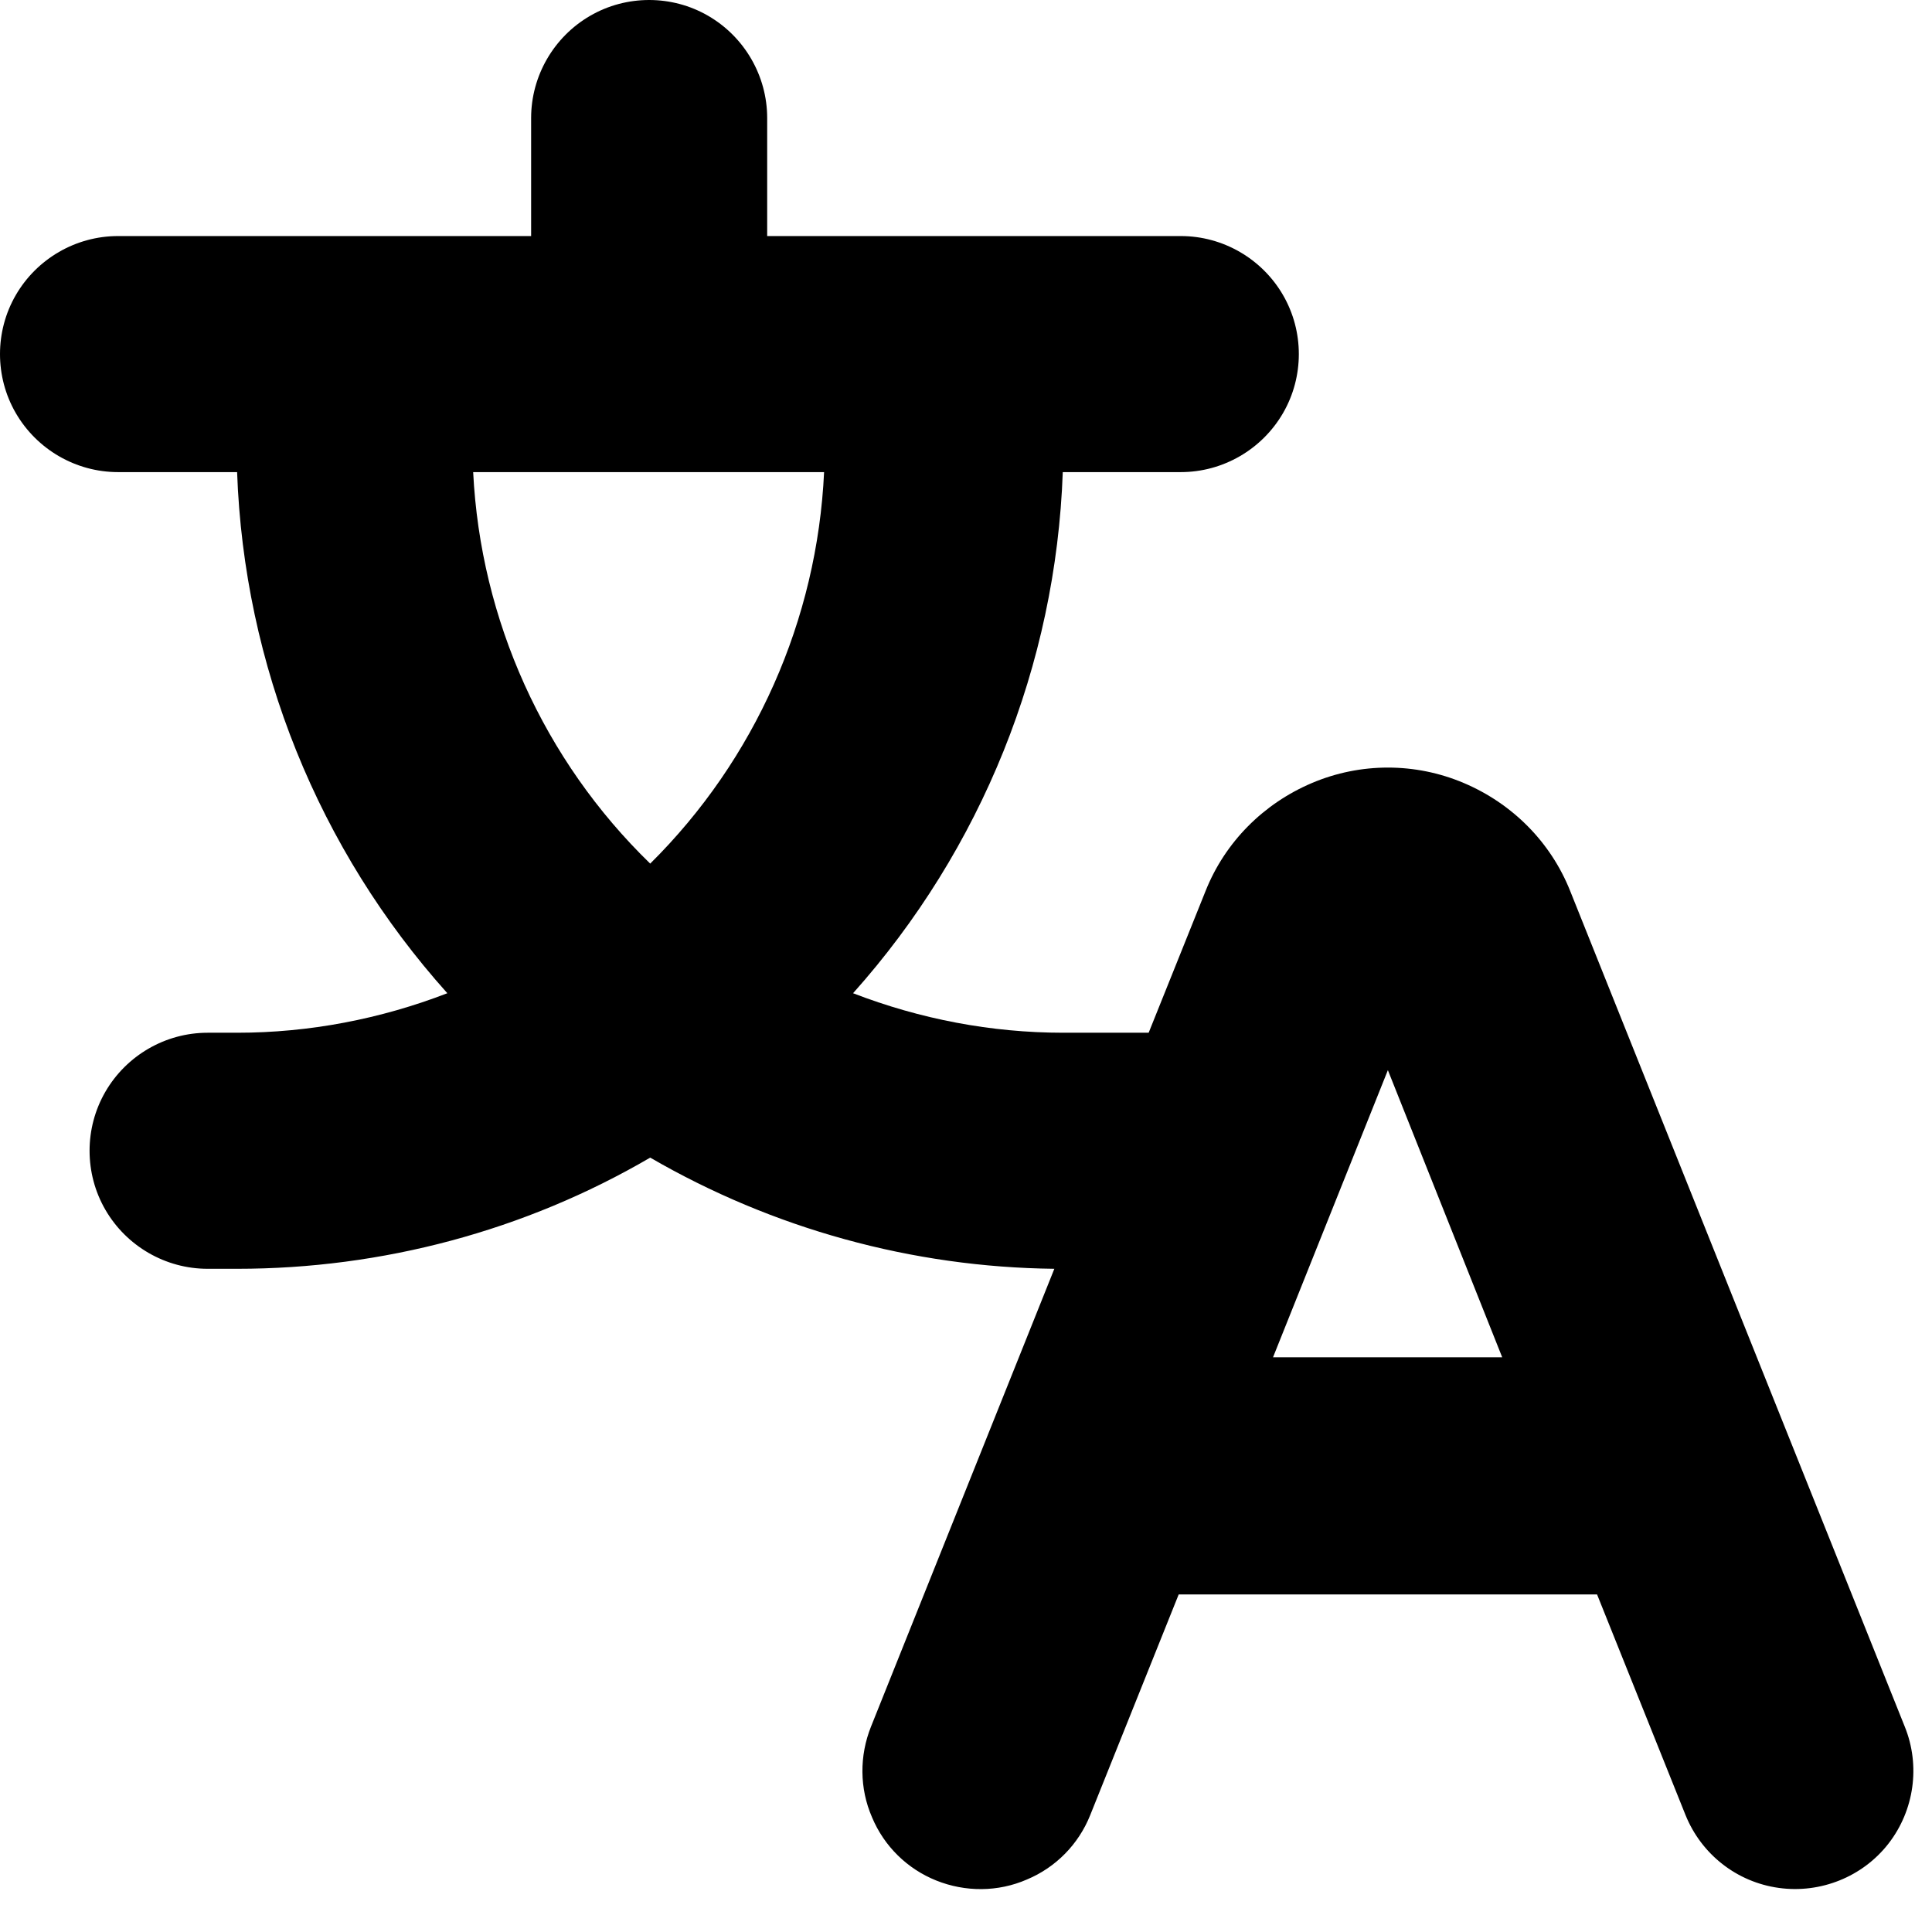 <?xml version="1.0" encoding="UTF-8"?>
<svg xmlns="http://www.w3.org/2000/svg" width="44" height="44" viewBox="0 0 44 44" fill="none">
  <path d="M2.712 10.752H5.4C5.556 15.144 7.248 19.344 10.188 22.62C8.664 23.208 7.044 23.52 5.4 23.52H4.728C3.768 23.52 2.88 24.036 2.4 24.864C1.92 25.692 1.92 26.724 2.4 27.552C2.88 28.38 3.768 28.896 4.728 28.896H5.4C8.7 28.896 11.952 28.032 14.808 26.364C17.604 27.984 20.772 28.86 24.012 28.896L19.836 39.324C19.572 39.984 19.572 40.728 19.86 41.388C20.136 42.048 20.664 42.564 21.324 42.828C21.984 43.092 22.728 43.092 23.388 42.804C24.048 42.528 24.564 42 24.828 41.34L26.844 36.312H36.372L38.388 41.34C38.748 42.228 39.552 42.864 40.512 42.996C41.46 43.128 42.42 42.744 43.008 41.988C43.596 41.232 43.74 40.212 43.38 39.324L35.76 20.292C35.316 19.176 34.44 18.3 33.336 17.832C32.232 17.364 30.984 17.364 29.88 17.832C28.776 18.3 27.9 19.176 27.456 20.292L26.16 23.52H24.216C22.572 23.52 20.952 23.208 19.428 22.62C22.356 19.344 24.048 15.144 24.204 10.752H26.892C27.852 10.752 28.74 10.236 29.22 9.408C29.7 8.58 29.7 7.548 29.22 6.72C28.74 5.892 27.852 5.376 26.892 5.376H17.472V2.688C17.472 1.728 16.956 0.84 16.128 0.36C15.3 -0.12 14.268 -0.12 13.44 0.36C12.612 0.84 12.096 1.728 12.096 2.688V5.376H2.688C1.728 5.376 0.84 5.892 0.36 6.72C-0.12 7.548 -0.12 8.58 0.36 9.408C0.84 10.236 1.728 10.752 2.688 10.752H2.712ZM34.212 30.912H28.992L31.608 24.372L34.212 30.912ZM14.808 19.668C12.384 17.316 10.944 14.124 10.776 10.752H18.768C18.612 14.112 17.196 17.304 14.808 19.668Z" fill="black"></path>
</svg>
